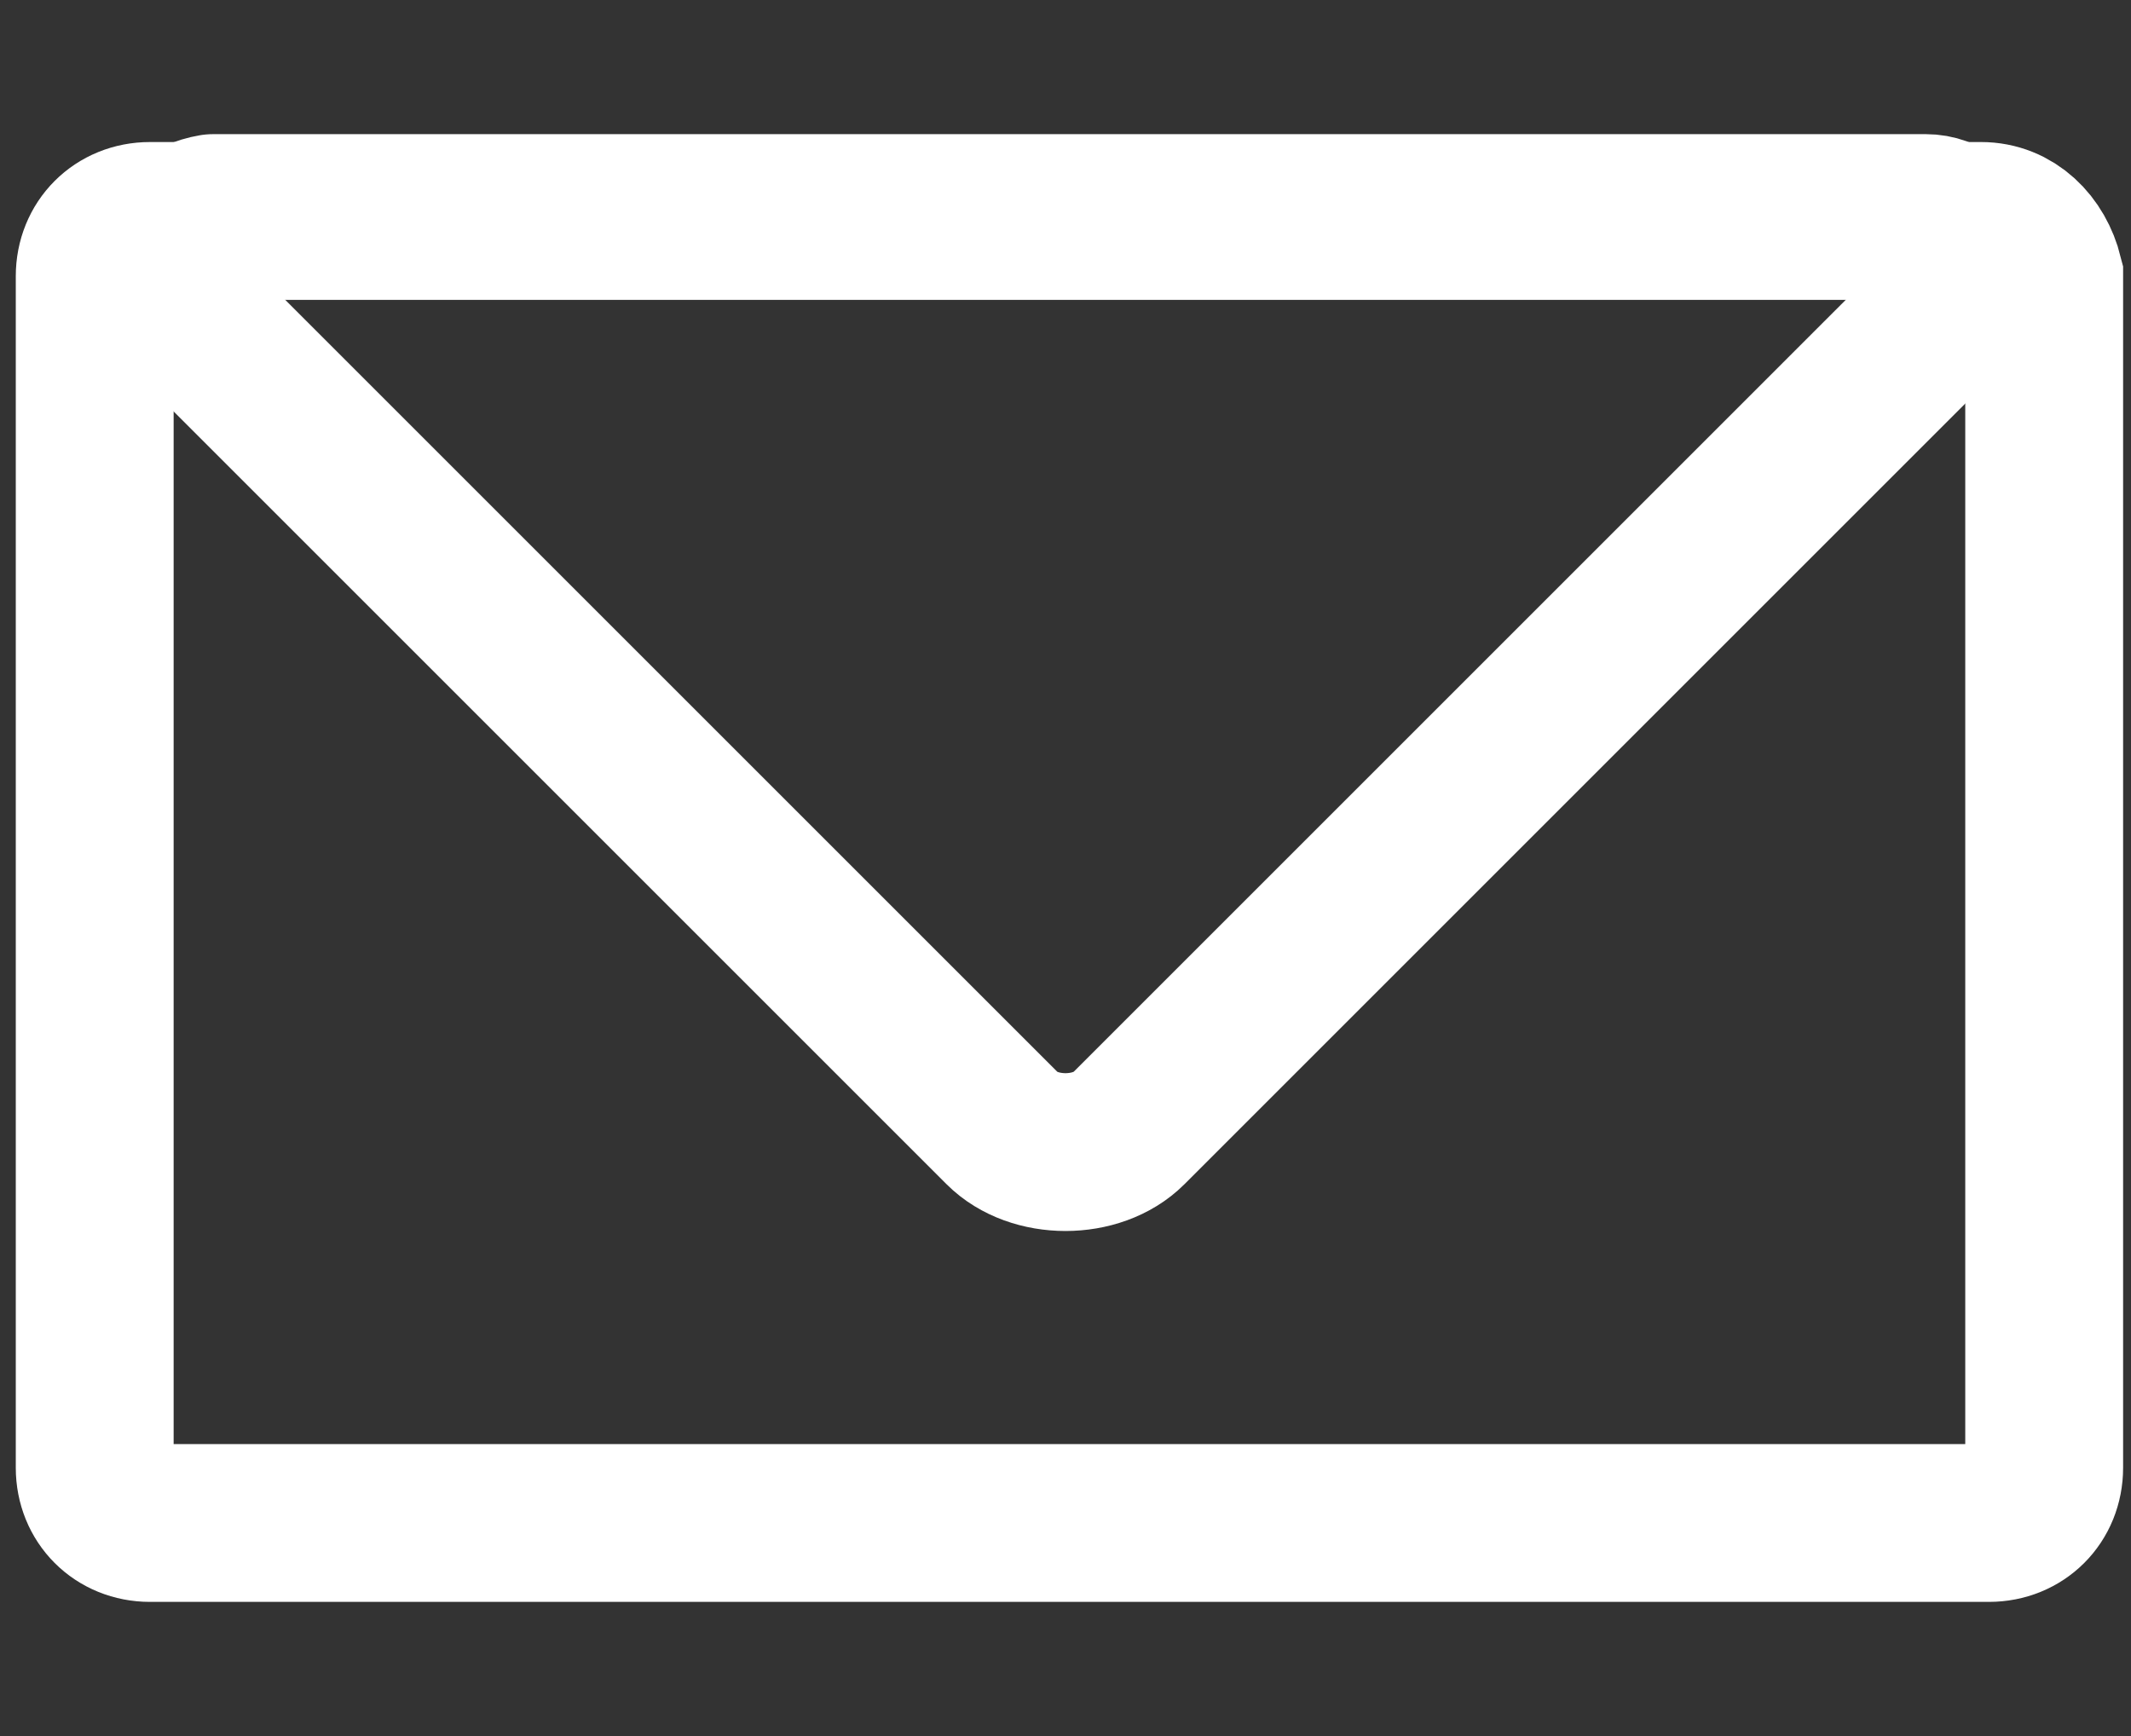 <?xml version="1.0" encoding="utf-8"?>
<!-- Generator: Adobe Illustrator 22.0.0, SVG Export Plug-In . SVG Version: 6.00 Build 0)  -->
<svg version="1.1" id="图层_1" xmlns="http://www.w3.org/2000/svg" xmlns:xlink="http://www.w3.org/1999/xlink" x="0px" y="0px"
	 viewBox="0 0 27 22" style="enable-background:new 0 0 27 22;" xml:space="preserve">
<rect x="0" y="0" width="27" height="22" fill="#333333" stroke="none"/>
<style type="text/css">
	.st0{fill:none;stroke:#FFFFFF;stroke-width:2;stroke-miterlimit:10;}
	.st1{fill:none;stroke:#FFFFFF;stroke-width:2;stroke-linejoin:round;}
</style>
<path class="st0" d="M25.1,2.8H1.9c-0.4,0-0.7,0.3-0.7,0.7v15.1c0,0.4,0.3,0.7,0.7,0.7h23.3c0.4,0,0.7-0.3,0.7-0.7V3.5
	C25.8,3.1,25.5,2.8,25.1,2.8z"/>
<path class="st1" d="M2.2,3.8l10.5,10.5c0.4,0.4,1.2,0.4,1.6,0L24.8,3.8c0.4-0.4,0.1-1.1-0.4-1.1H2.7C2.1,2.8,1.8,3.5,2.2,3.8
	L2.2,3.8z"/>
</svg>
